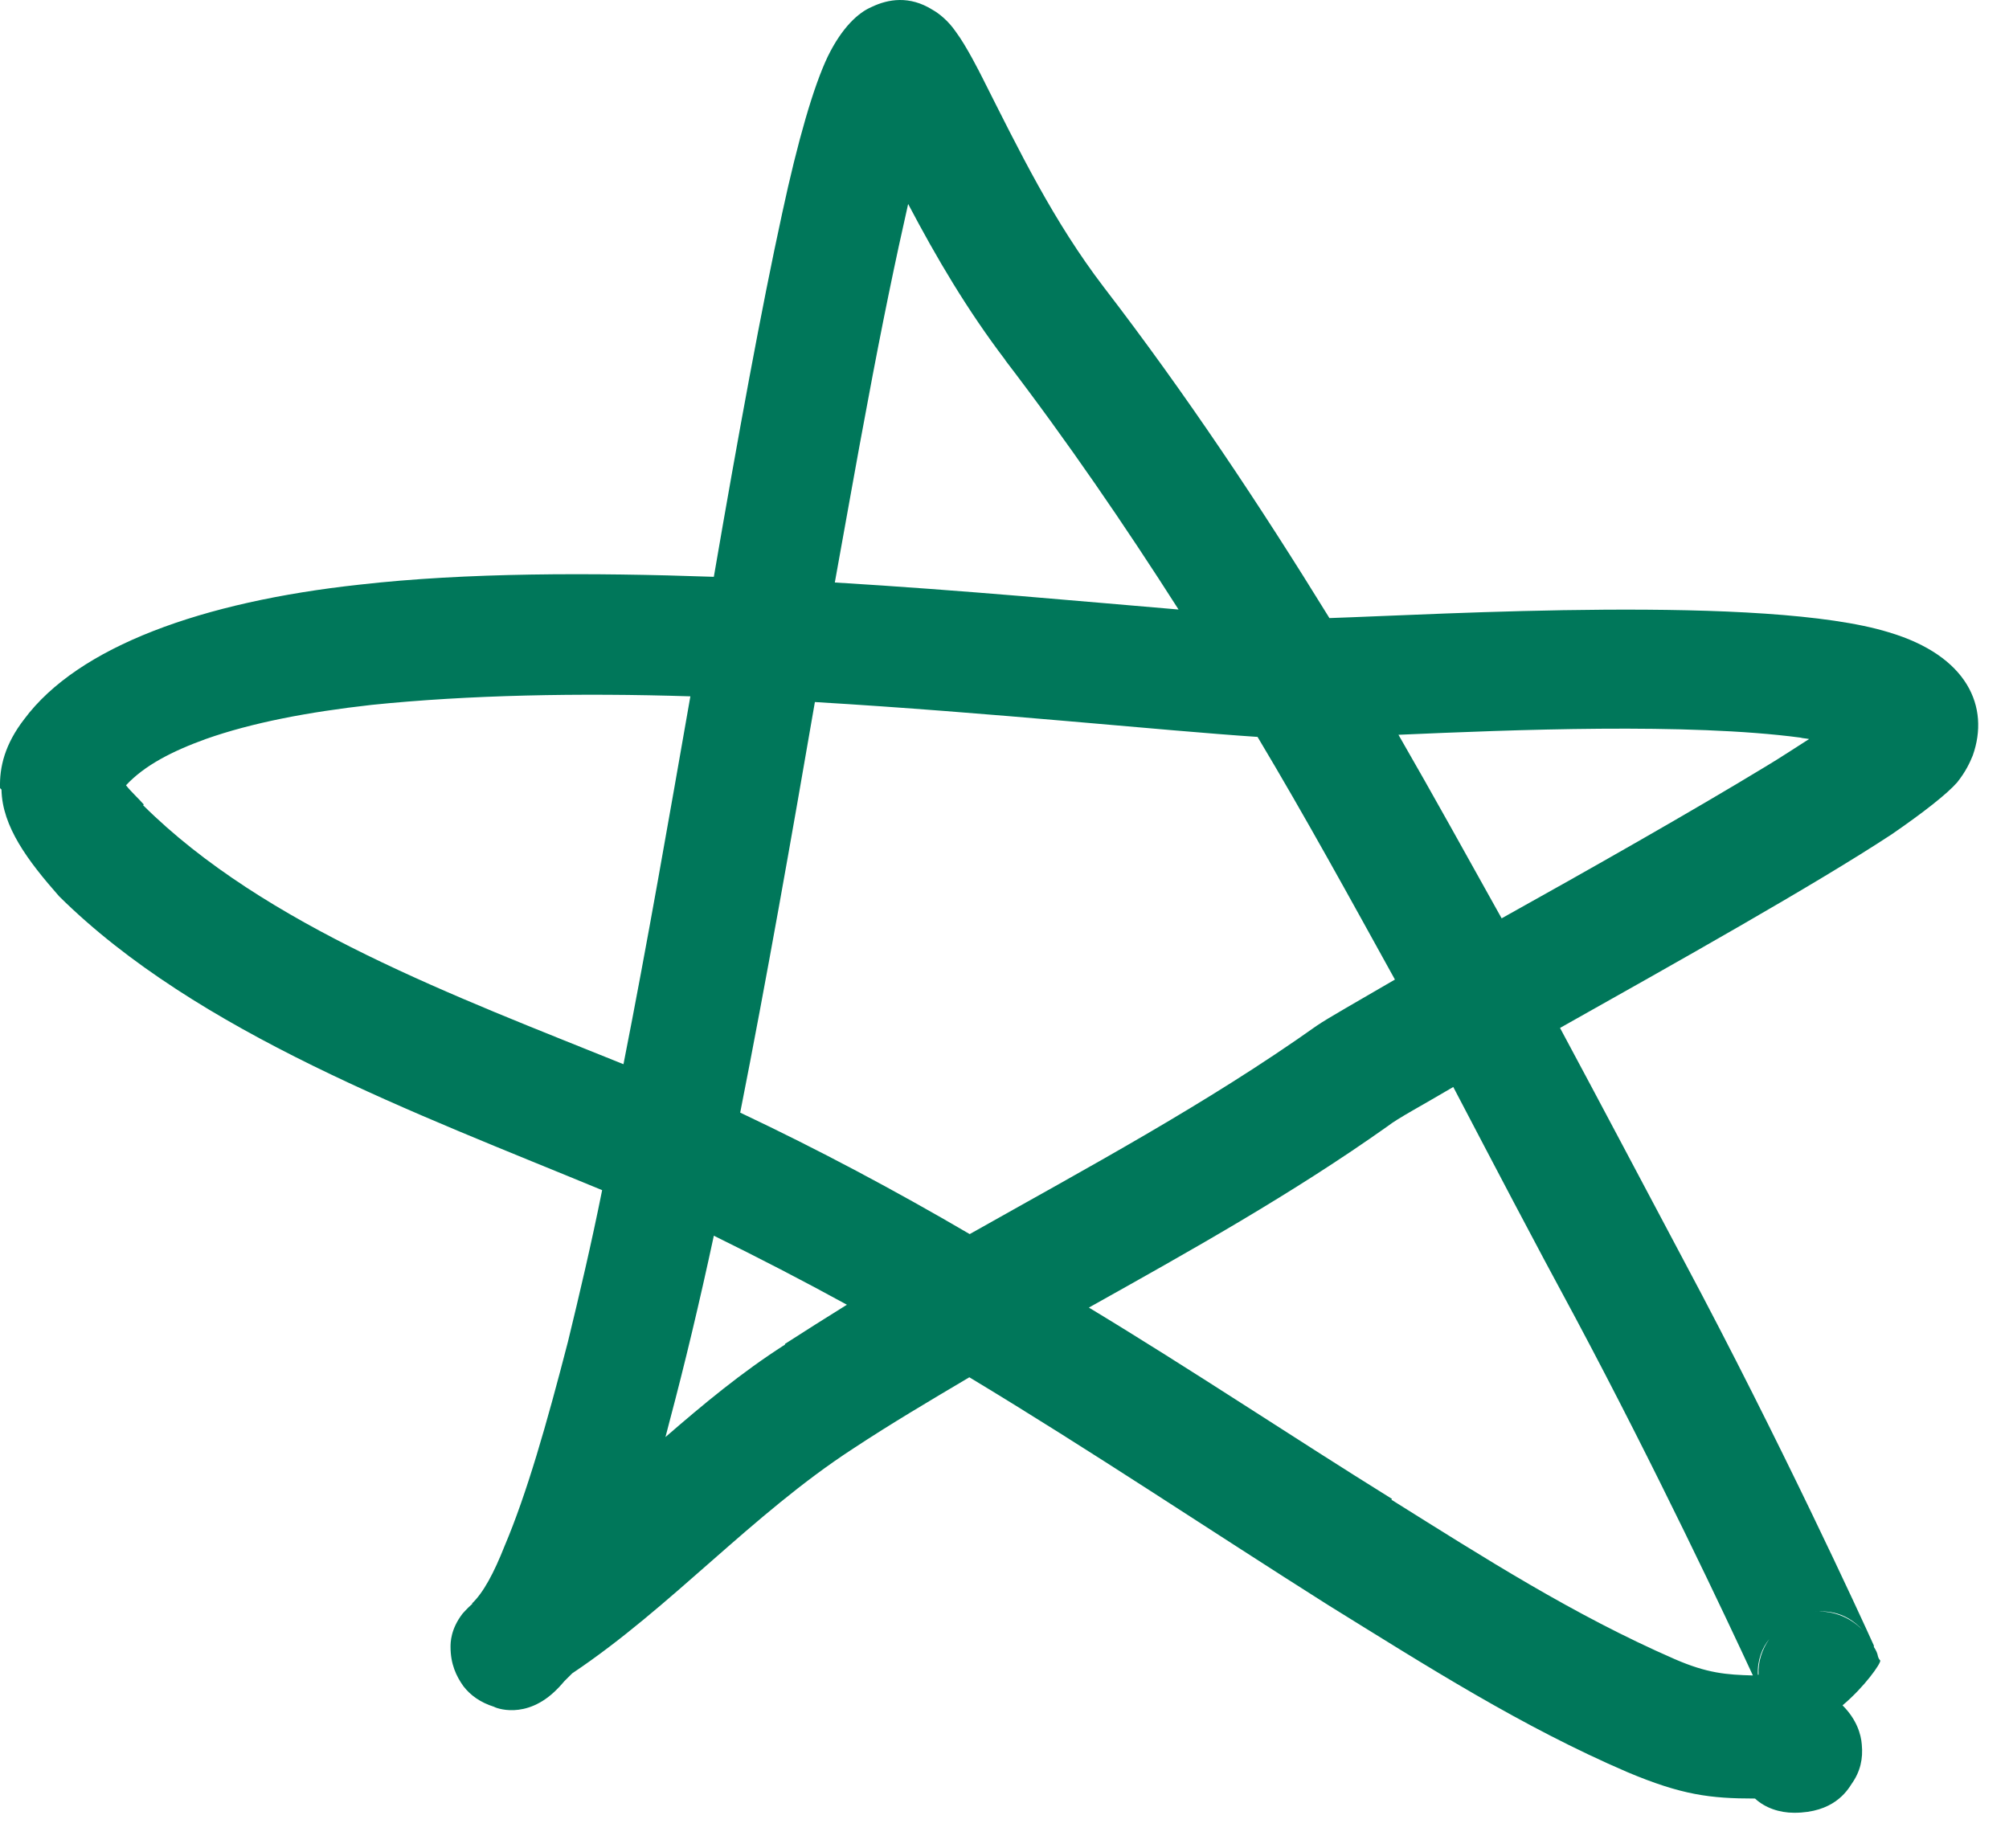 <svg xmlns="http://www.w3.org/2000/svg" width="50" height="46" viewBox="0 0 50 46" fill="none"><path d="M0.001 19.618C-0.016 19.087 0.125 18.52 0.604 17.9C1.95 16.093 5.031 14.978 8.946 14.553C11.603 14.251 14.702 14.251 17.766 14.358C18.369 10.851 18.953 7.663 19.467 5.307C19.856 3.5 20.246 2.154 20.6 1.41C20.954 0.684 21.362 0.312 21.698 0.171C22.106 -0.024 22.637 -0.113 23.204 0.241C23.363 0.33 23.593 0.507 23.788 0.79C24.054 1.145 24.39 1.818 24.444 1.924C25.382 3.784 26.215 5.502 27.472 7.149C29.527 9.823 31.351 12.569 33.087 15.385C35.815 15.296 43.962 14.8 47.009 15.739C48.975 16.324 49.524 17.599 49.099 18.803C49.028 18.98 48.921 19.211 48.709 19.476C48.461 19.76 47.877 20.22 47.079 20.769C45.166 22.027 41.66 23.993 38.826 25.587C39.853 27.5 40.88 29.448 41.925 31.414C44.299 35.86 46.318 40.252 46.637 40.961V40.996C46.637 40.996 46.708 41.103 46.725 41.173C46.743 41.262 46.761 41.297 46.796 41.333C46.814 41.404 46.406 41.988 45.857 42.449C46.212 42.803 46.318 43.175 46.336 43.423C46.371 43.777 46.3 44.096 46.088 44.397C45.964 44.592 45.627 45.123 44.653 45.123C44.281 45.123 43.927 44.999 43.679 44.769C42.563 44.769 41.854 44.68 40.508 44.114C37.869 42.98 35.514 41.475 33.052 39.951C30.111 38.092 27.154 36.108 24.125 34.283C23.168 34.85 22.177 35.435 21.238 36.055C18.705 37.702 16.704 40.005 14.242 41.652L14.047 41.846C14.047 41.846 13.941 41.971 13.87 42.041C13.09 42.838 12.311 42.502 12.293 42.484C11.957 42.378 11.709 42.201 11.532 41.971C11.355 41.722 11.213 41.421 11.213 40.996C11.213 40.89 11.213 40.553 11.514 40.164C11.532 40.146 11.62 40.04 11.762 39.916H11.744C12.028 39.65 12.293 39.154 12.559 38.481C13.108 37.188 13.604 35.453 14.135 33.398C14.419 32.229 14.72 30.954 14.986 29.625C10.363 27.712 4.907 25.711 1.471 22.31C0.692 21.425 0.054 20.575 0.037 19.654L0.001 19.618ZM46.371 40.589C45.893 40.058 45.361 40.093 45.078 40.129C45.556 40.058 46.034 40.235 46.371 40.589ZM43.767 41.687C43.75 41.368 43.856 41.05 44.033 40.801C43.856 41.014 43.732 41.333 43.75 41.687H43.767ZM25.028 8.973C24.072 7.716 23.31 6.423 22.602 5.077C22.3 6.405 21.946 8.105 21.592 10.018C21.326 11.418 21.061 12.941 20.777 14.499C24.001 14.694 27.012 14.978 29.332 15.172C27.986 13.065 26.569 10.992 25.011 8.956L25.028 8.973ZM43.962 19.069C44.316 18.857 44.688 18.609 45.025 18.396C44.936 18.378 44.865 18.378 44.812 18.361C42.014 17.989 37.639 18.166 34.805 18.29C35.673 19.795 36.523 21.336 37.373 22.859C39.534 21.655 42.067 20.22 43.962 19.069ZM34.628 37.33C36.948 38.782 39.162 40.199 41.677 41.297C42.492 41.652 42.97 41.687 43.626 41.705C42.97 40.288 41.217 36.568 39.215 32.813C38.17 30.883 37.161 28.952 36.169 27.057C35.39 27.518 34.787 27.836 34.539 28.031C32.166 29.714 29.633 31.131 27.1 32.548C29.651 34.089 32.166 35.771 34.646 37.312L34.628 37.33ZM24.125 30.724C27.047 29.076 30.023 27.482 32.768 25.534C33.052 25.339 33.778 24.932 34.717 24.383C33.601 22.363 32.485 20.327 31.298 18.343C28.889 18.183 24.727 17.741 20.281 17.475C19.697 20.858 19.077 24.383 18.422 27.695C20.37 28.616 22.265 29.625 24.143 30.724H24.125ZM19.538 33.451C20.033 33.132 20.565 32.796 21.078 32.477C19.98 31.875 18.882 31.308 17.766 30.759C17.412 32.406 17.04 33.965 16.668 35.364L16.562 35.771C17.501 34.957 18.457 34.16 19.538 33.469V33.451ZM3.561 20.043C6.59 23.054 11.355 24.808 15.517 26.49C16.101 23.532 16.651 20.362 17.182 17.333C14.419 17.245 11.656 17.298 9.247 17.546C7.671 17.723 6.271 17.989 5.12 18.396C4.288 18.697 3.597 19.051 3.136 19.547C3.26 19.707 3.473 19.901 3.579 20.026L3.561 20.043Z" fill="#00775A"></path></svg>
